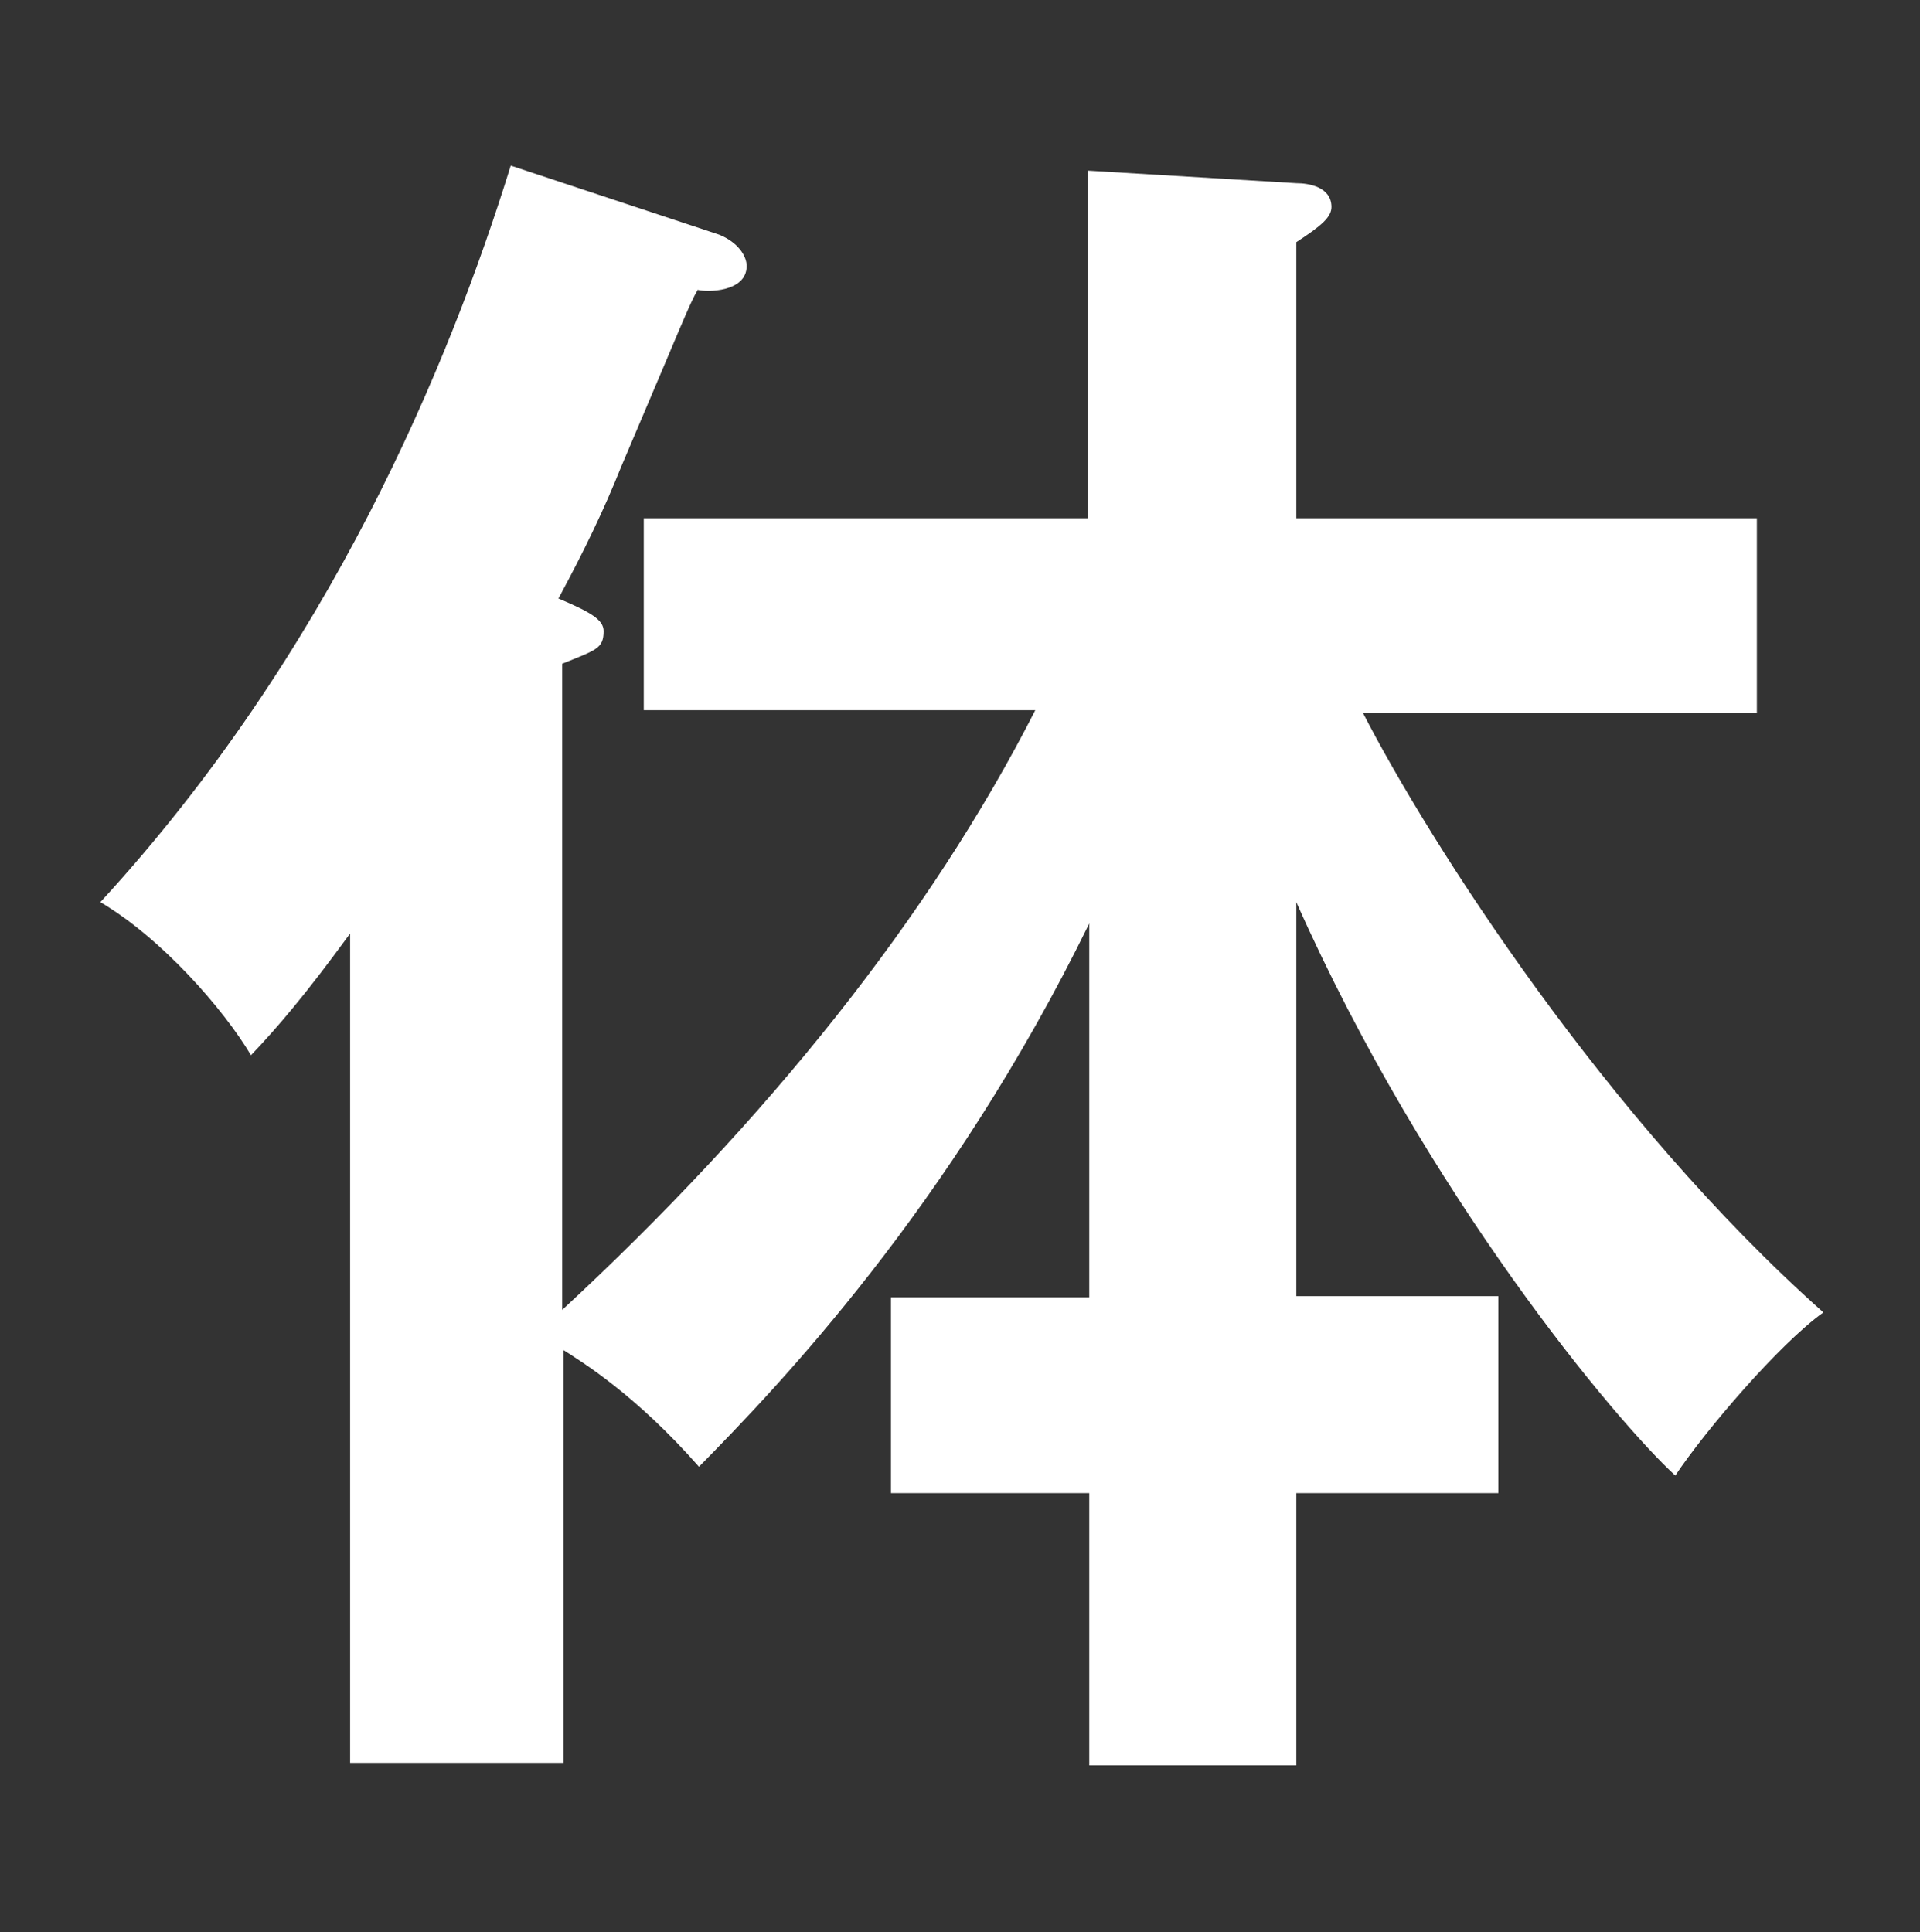 <?xml version="1.0" encoding="utf-8"?>
<!-- Generator: Adobe Illustrator 24.0.3, SVG Export Plug-In . SVG Version: 6.00 Build 0)  -->
<svg version="1.1" id="レイヤー_1" xmlns="http://www.w3.org/2000/svg" xmlns:xlink="http://www.w3.org/1999/xlink" x="0px"
	 y="0px" viewBox="0 0 153 154" style="enable-background:new 0 0 153 154;" xml:space="preserve">
<rect x="0" y="0" width="153" height="154" fill="#333333" stroke="none"/>
<style type="text/css">
	.st0{fill:#FFFFFF;}
</style>
<path class="st0" d="M51.3,56.8V41.3h35.4V13.6l16.6,1c1,0,2.8,0.3,2.8,1.9c0,0.8-0.8,1.5-2.8,2.8v22h36.7v15.5h-31.4
	c5.4,10.5,19.4,32.4,36.7,47.8c-3.5,2.5-9.4,9.4-11.8,13c-4.7-4.3-19.8-22.3-30.2-45.7v31.4h16.1V119h-16.1v21.7H86.8V119H71v-15.6
	h15.8V73.6c-11.1,22.7-24.9,37-31.1,43.3c-5.1-5.8-9.4-8.4-10.8-9.3v32.9H27.9V74.4c-3.5,4.8-5.8,7.5-7.9,9.7
	c-2.2-3.7-7.1-9.3-12-12.2C26.3,52,35.8,29,40.7,13.2l16.6,5.5c1.5,0.6,2.2,1.7,2.2,2.5c0,2.1-3.2,2.1-3.9,1.9
	c-0.7,1.2-1.2,2.6-6.1,14.1c-1.4,3.5-3,6.8-5,10.5c2.6,1.1,3.6,1.7,3.6,2.6c0,1.4-0.6,1.5-3.3,2.6v51.5
	c16.3-15.1,29.3-31.3,37.7-47.8H51.3z"/>
</svg>
